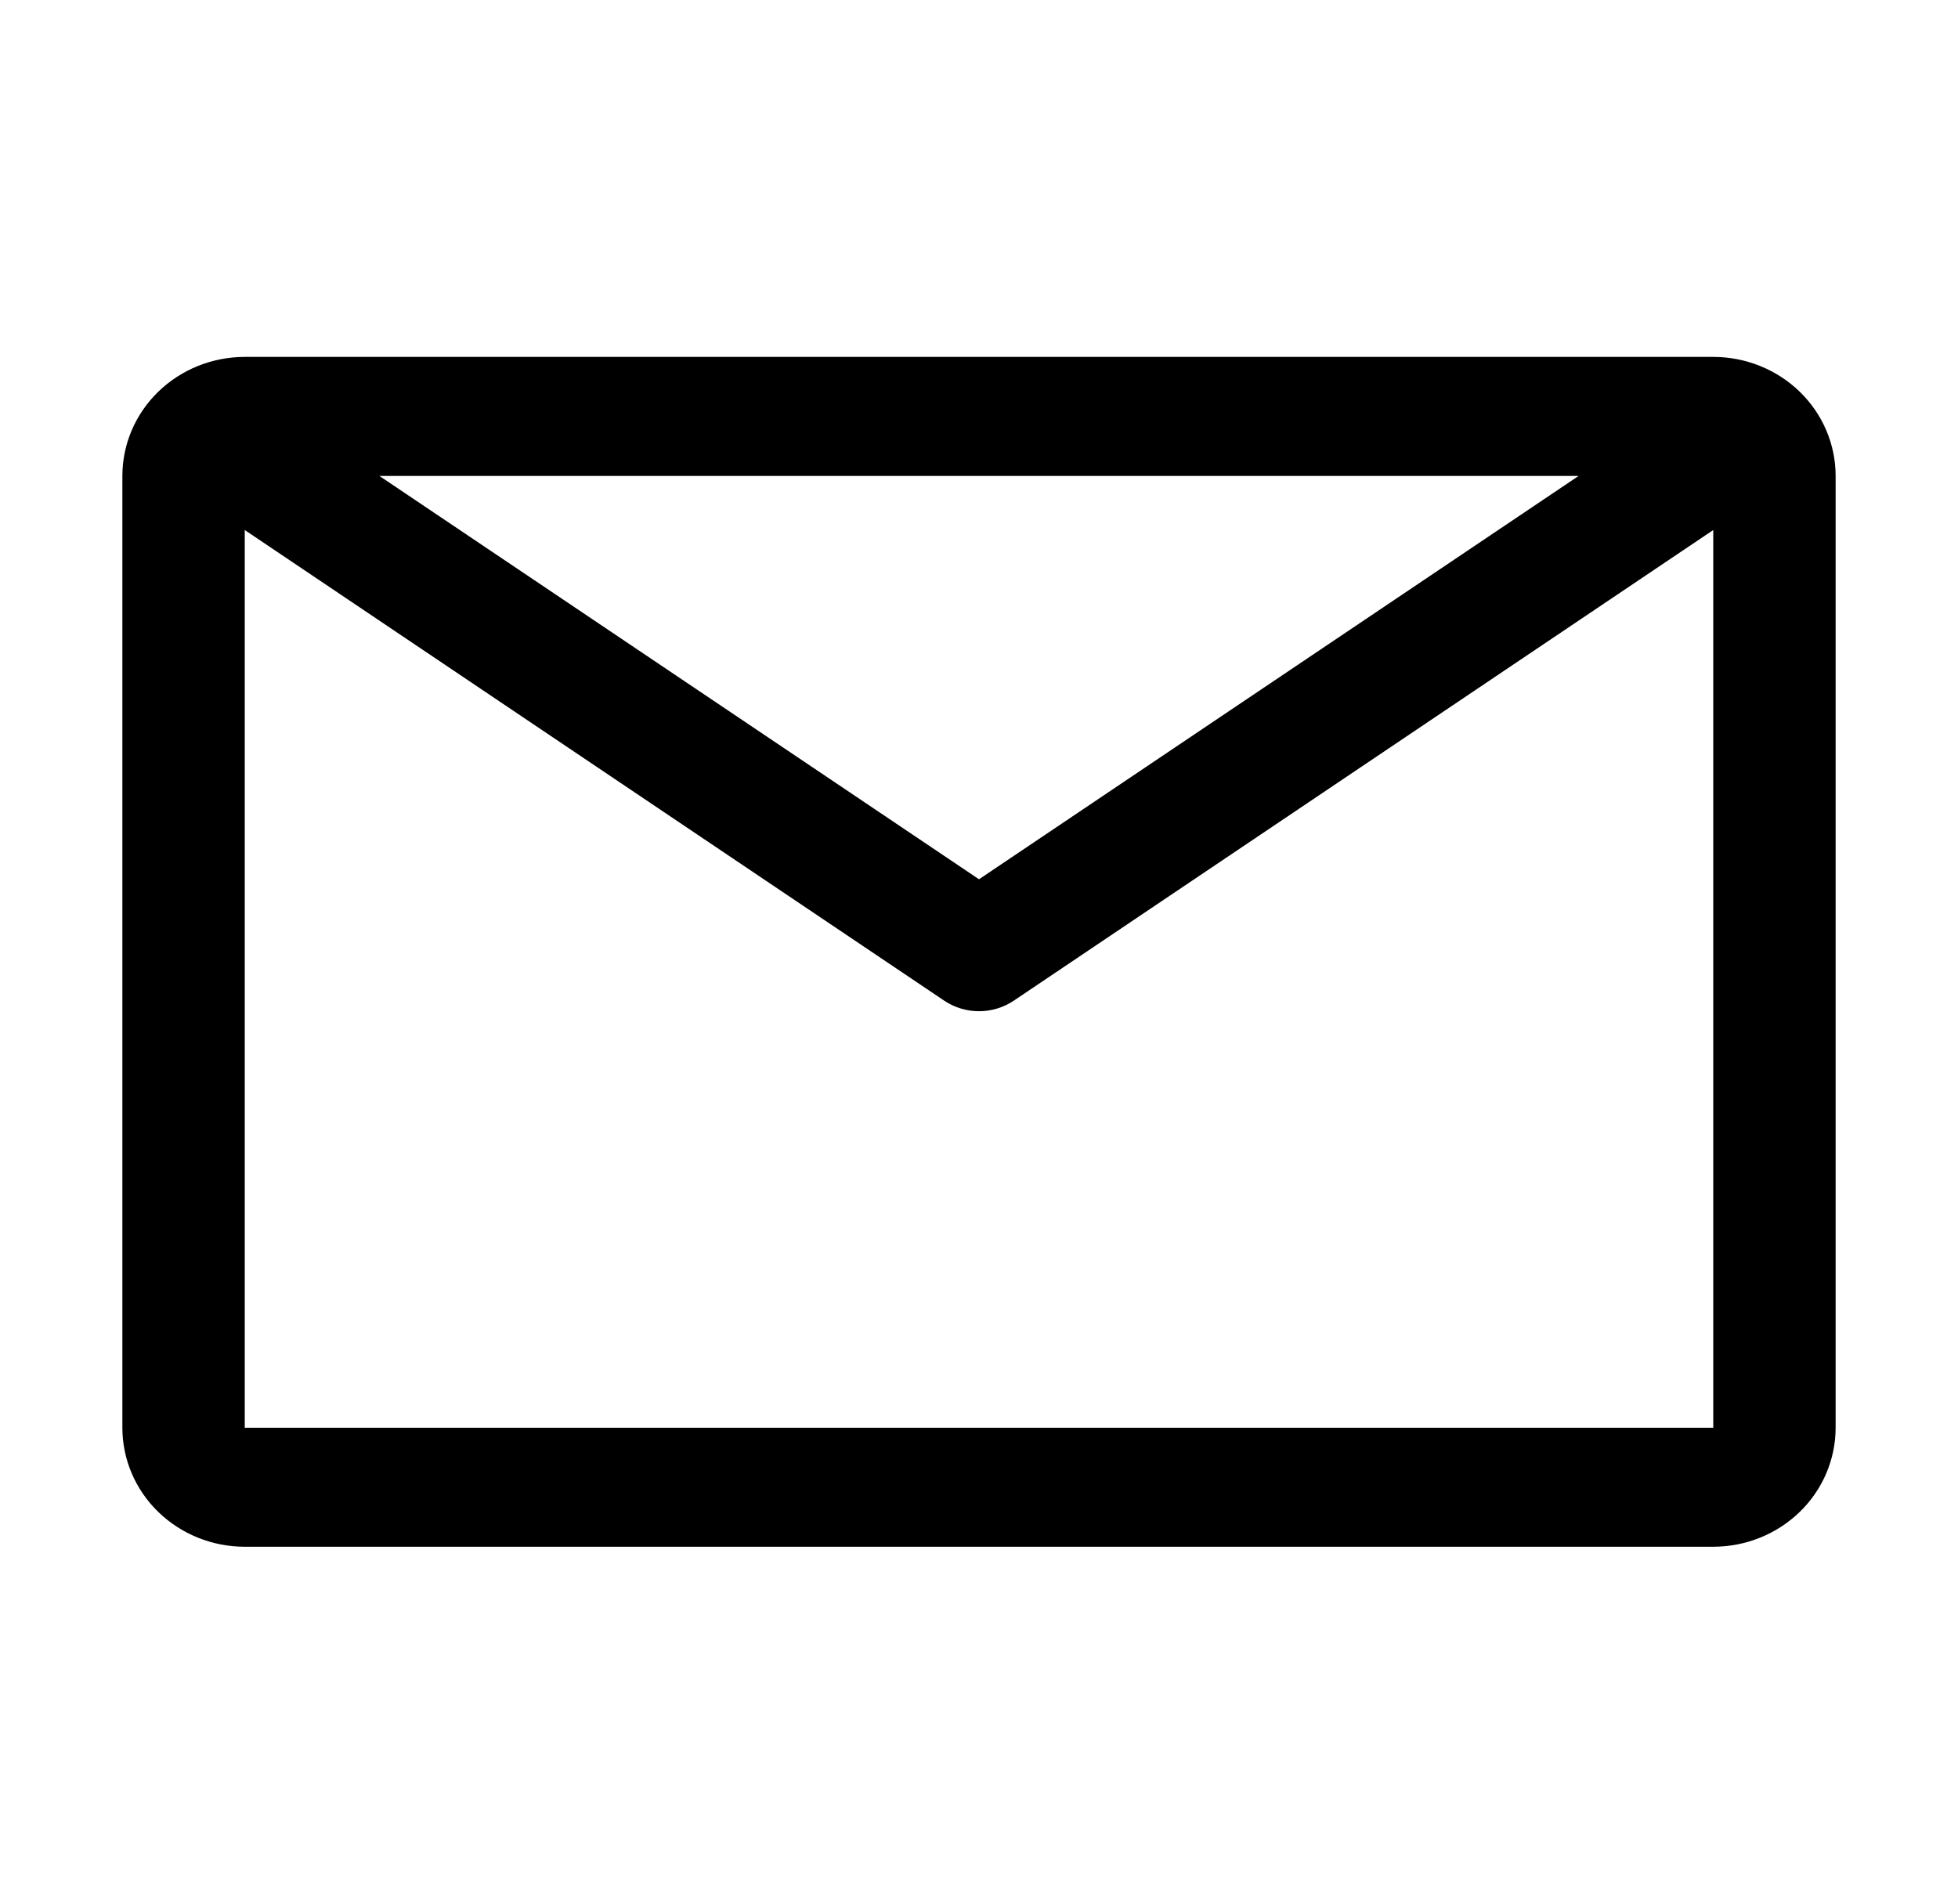 <?xml version="1.0" encoding="UTF-8"?> <svg xmlns="http://www.w3.org/2000/svg" width="36" height="35" viewBox="0 0 36 35" fill="none"> <path d="M31.5 6.562H4.5C3.903 6.562 3.331 6.793 2.909 7.203C2.487 7.613 2.25 8.17 2.25 8.75V26.25C2.25 26.83 2.487 27.387 2.909 27.797C3.331 28.207 3.903 28.438 4.5 28.438H31.5C32.097 28.438 32.669 28.207 33.091 27.797C33.513 27.387 33.75 26.83 33.75 26.25V8.75C33.75 8.17 33.513 7.613 33.091 7.203C32.669 6.793 32.097 6.562 31.5 6.562ZM29.025 8.75L18 16.166L6.975 8.75H29.025ZM4.5 26.25V9.745L17.359 18.397C17.547 18.524 17.771 18.592 18 18.592C18.229 18.592 18.453 18.524 18.641 18.397L31.5 9.745V26.25H4.5Z" fill="black"></path> </svg> 